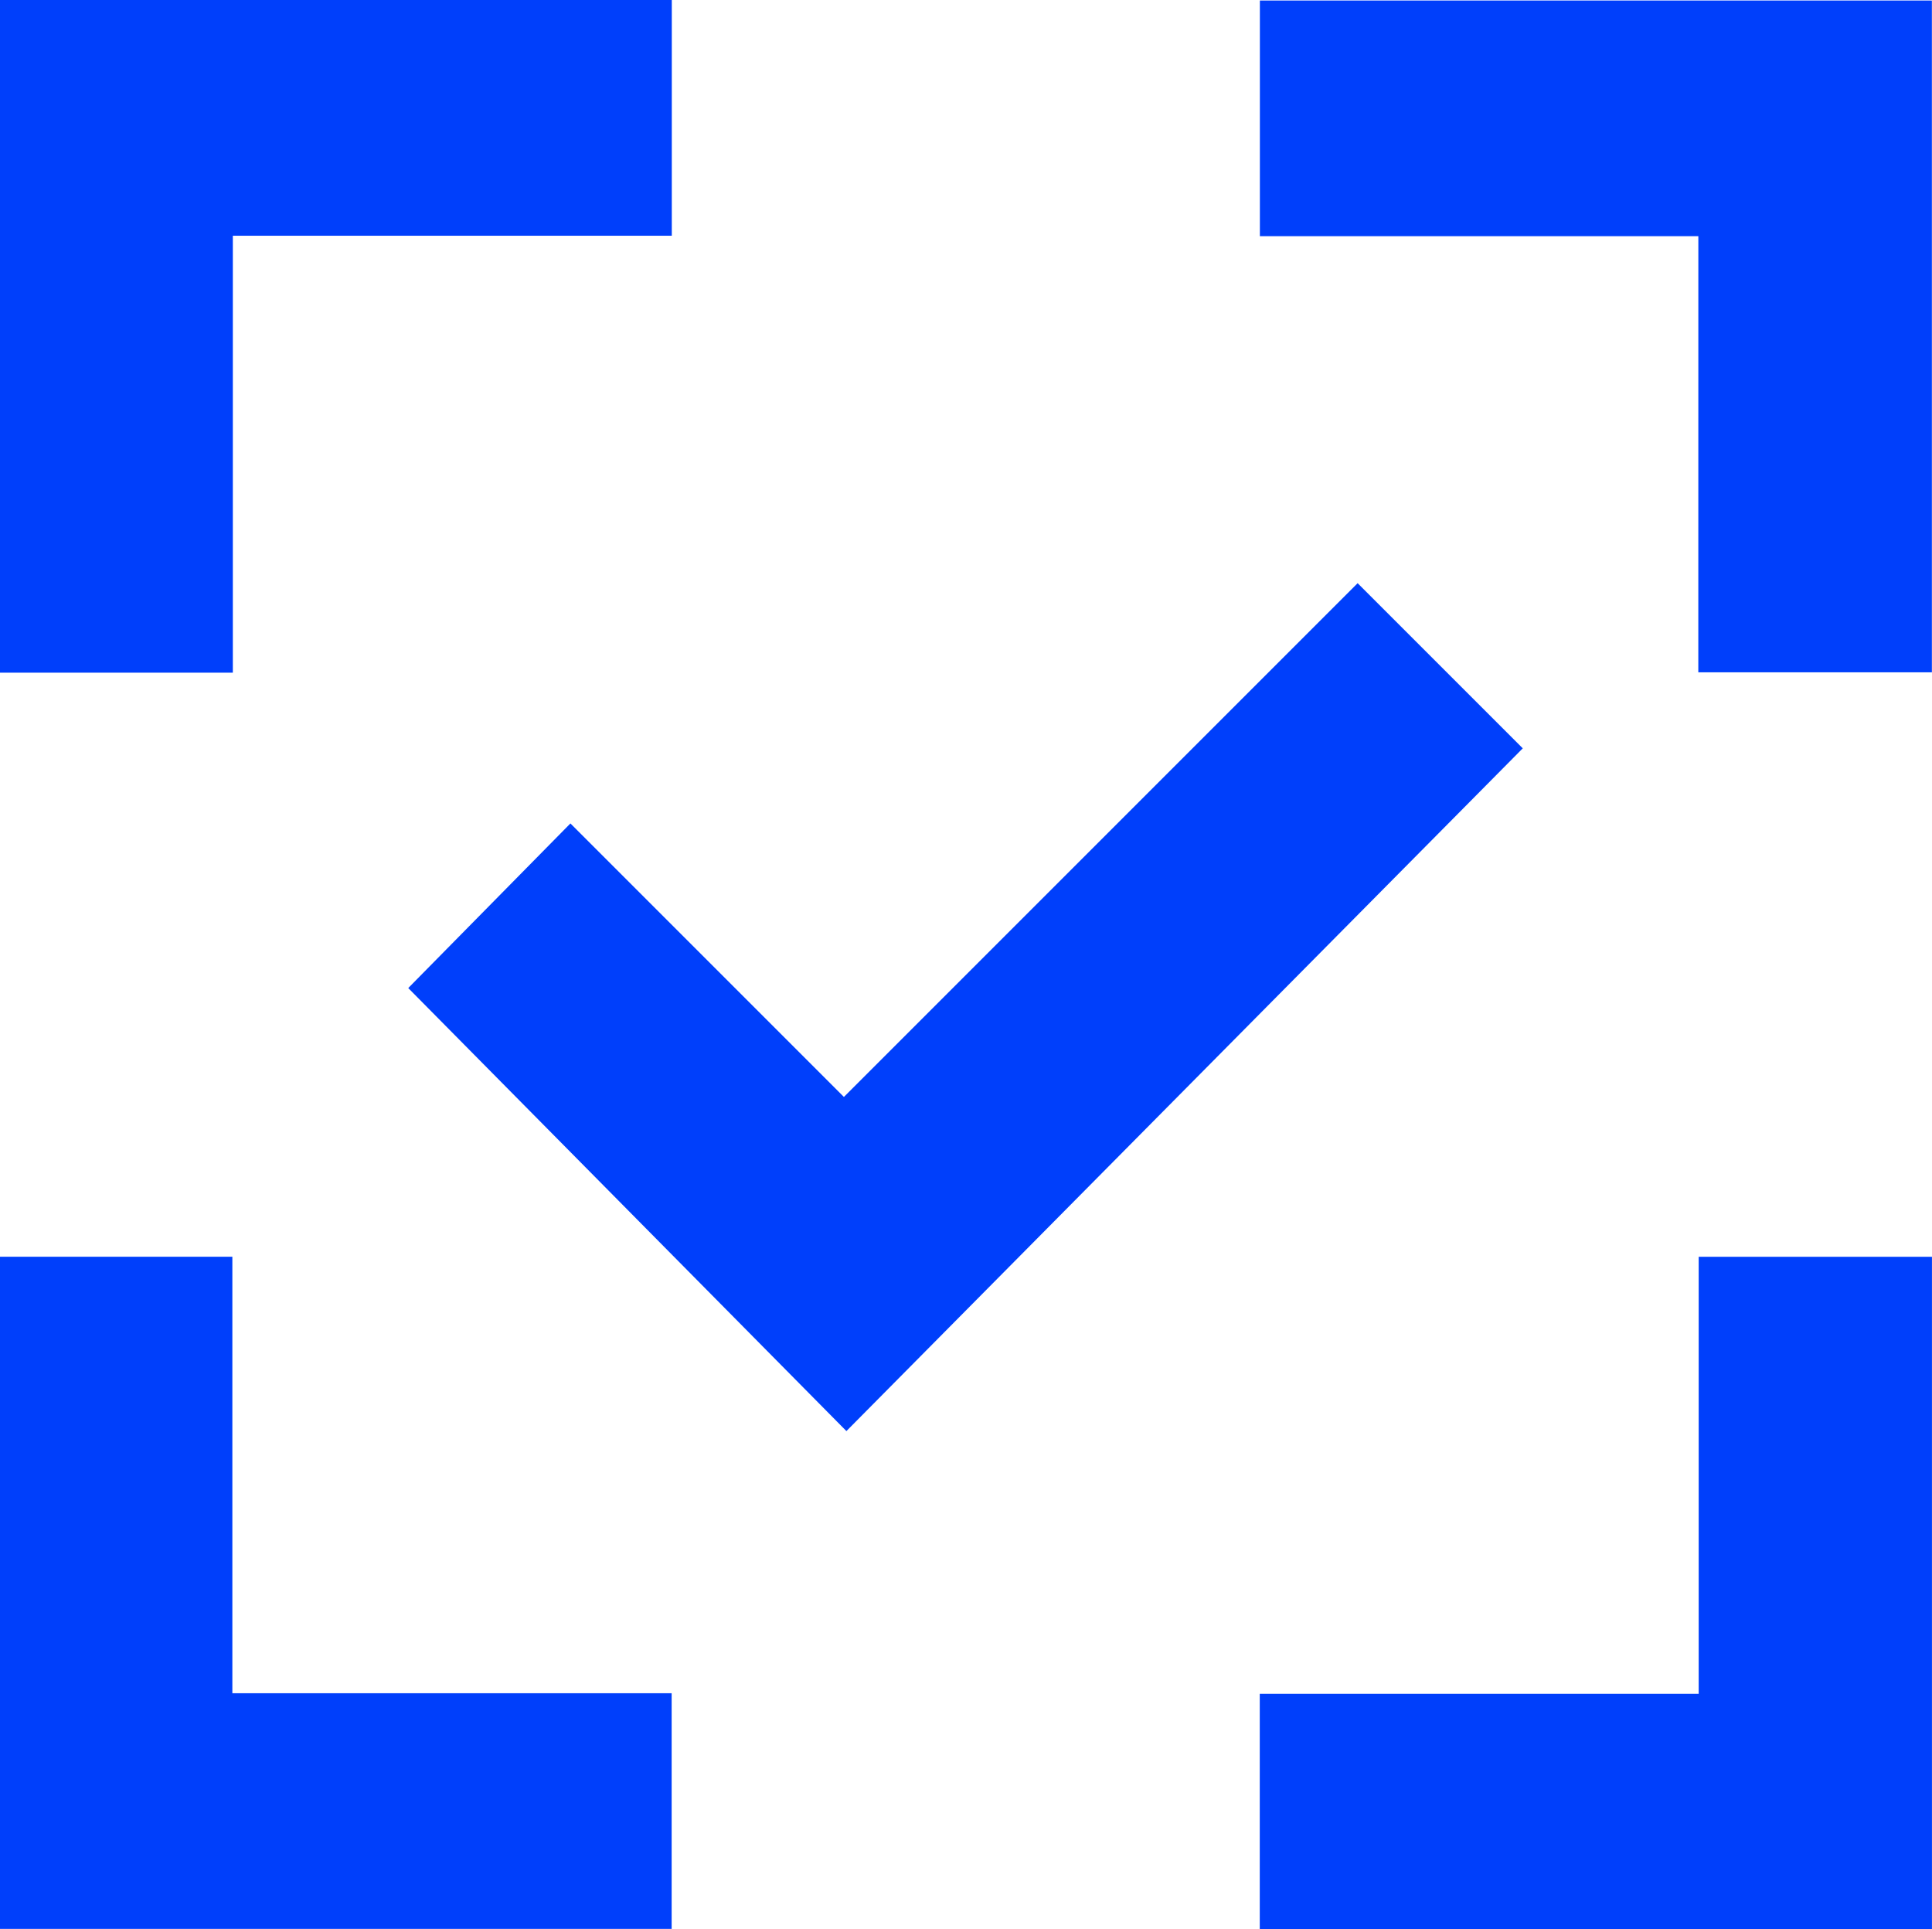 <svg xmlns="http://www.w3.org/2000/svg" xmlns:xlink="http://www.w3.org/1999/xlink" width="52.275" height="52.191" viewBox="0 0 52.275 52.191">
  <defs>
    <clipPath id="clip-path">
      <rect id="Rectangle_49" data-name="Rectangle 49" width="52.275" height="52.191" fill="#003ffb"/>
    </clipPath>
  </defs>
  <g id="superior-detection" transform="translate(0 0)">
    <g id="Group_45" data-name="Group 45" transform="translate(0 0)" clip-path="url(#clip-path)">
      <path id="Path_21" data-name="Path 21" d="M30.784,49.979,18.929,37.993l4.388-4.454,7.4,7.4,13.9-13.9,4.468,4.468-18.3,18.472" transform="translate(-7.883 -11.26)" fill="#003ffb"/>
      <path id="Path_22" data-name="Path 22" d="M0,0H18.177V6.378H6.3V18.2H0Z" transform="translate(0 0)" fill="#003ffb"/>
      <path id="Path_23" data-name="Path 23" d="M6.287,70.077H18.173v6.376H0V58.267H6.287Z" transform="translate(0 -24.265)" fill="#003ffb"/>
      <path id="Path_24" data-name="Path 24" d="M70.281,6.4H58.417V.024H76.6V18.2h-6.32Z" transform="translate(-24.328 -0.01)" fill="#003ffb"/>
      <path id="Path_25" data-name="Path 25" d="M70.288,70.095V58.27H76.6V76.458H58.412V70.095Z" transform="translate(-24.326 -24.266)" fill="#003ffb"/>
    </g>
  </g>
</svg>
